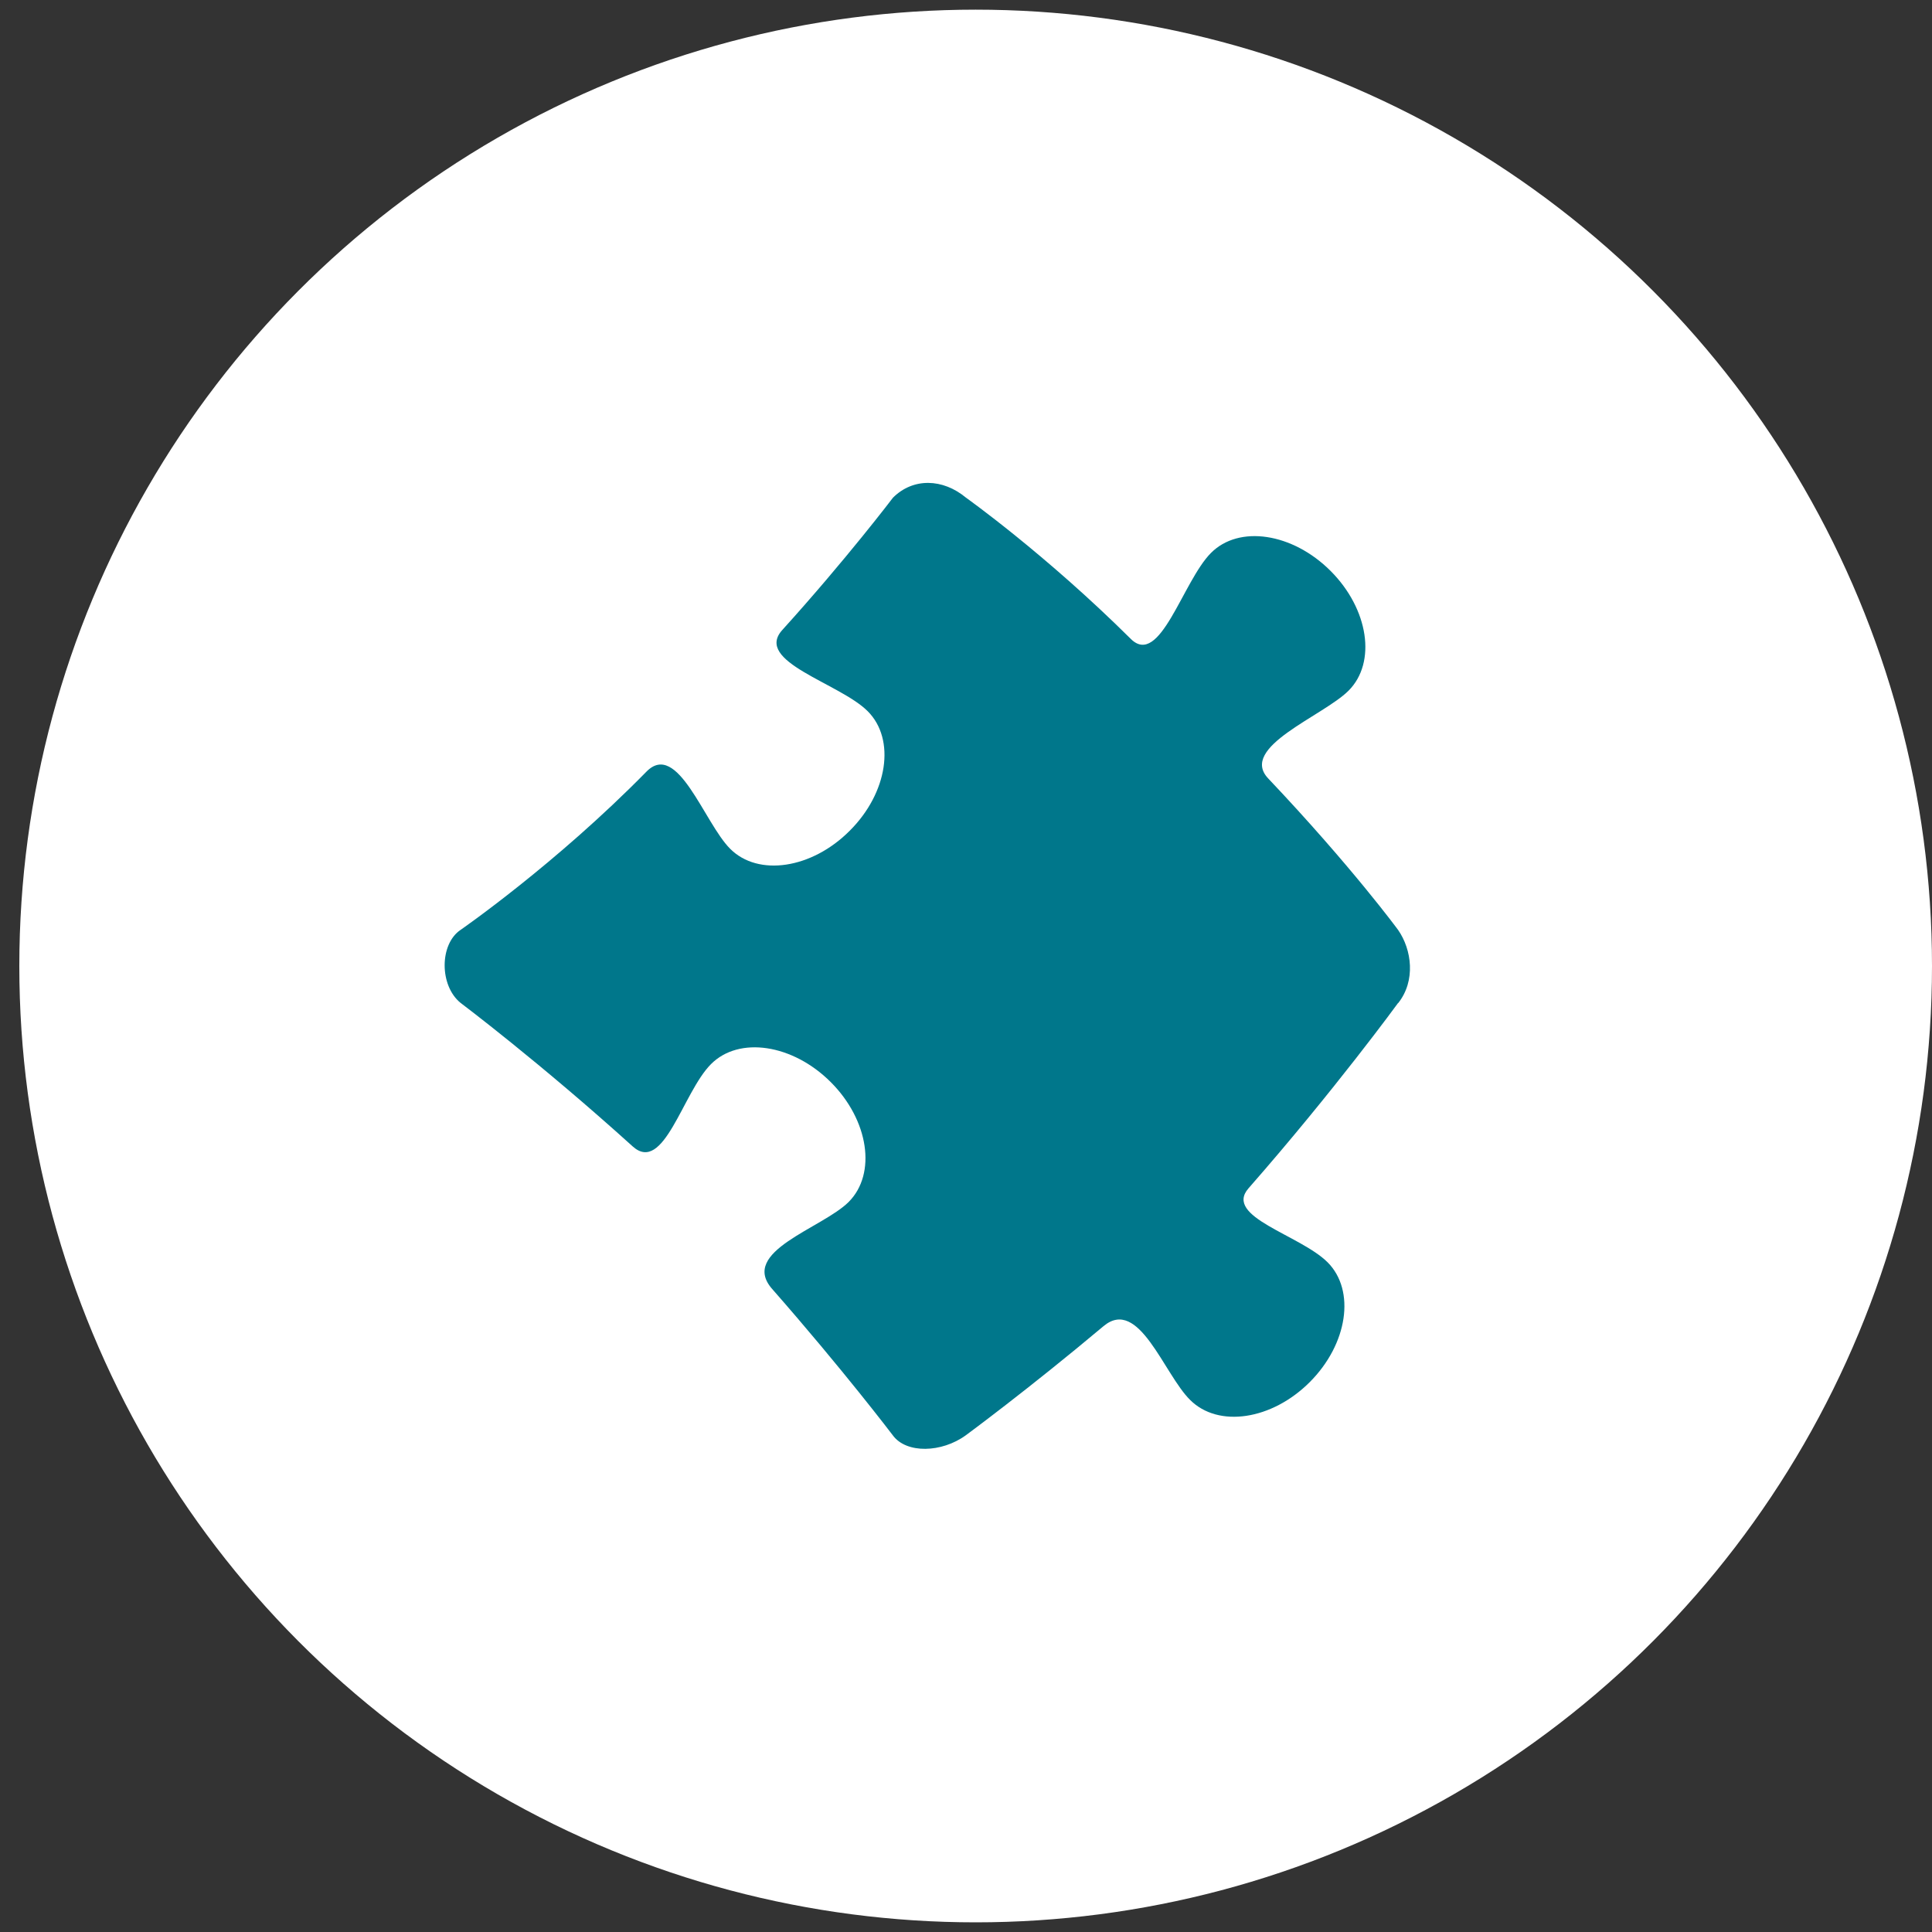 <?xml version="1.0" encoding="UTF-8"?><svg id="Layer_1" xmlns="http://www.w3.org/2000/svg" viewBox="0 0 100 100"><rect x="0" y="0" width="100" height="100" fill="#333333" stroke="none"/><defs><style>.cls-1{fill:#00778b;}.cls-2{fill:#fff;}</style></defs><circle class="cls-2" cx="50.5" cy="50" r="49.5"/><path class="cls-1" d="M72.37,51.92c.92-1.16.7-2.77,0-3.78,0,0-2.41-3.29-6.73-7.85-1.53-1.62,2.84-3.22,4.16-4.54,1.46-1.46,1.04-4.23-.93-6.2-1.97-1.97-4.74-2.39-6.19-.93-1.46,1.46-2.64,5.95-4.15,4.45-4.42-4.39-8.53-7.31-8.53-7.31-1.2-1-2.74-1.04-3.78,0,0,0-2.41,3.18-5.73,6.85-1.48,1.64,2.96,2.74,4.42,4.2,1.46,1.46,1.04,4.23-.93,6.19-1.96,1.97-4.74,2.39-6.19.93-1.34-1.34-2.72-5.63-4.33-3.99-4.7,4.79-9.62,8.19-9.62,8.19-1.1.74-1.1,2.89,0,3.78,0,0,4.11,3.09,8.91,7.43,1.61,1.45,2.59-2.8,4.05-4.26,1.45-1.46,4.23-1.04,6.2.93,1.97,1.97,2.38,4.74.93,6.2-1.37,1.37-5.68,2.56-3.96,4.51,3.67,4.18,6.24,7.57,6.24,7.57.7.96,2.53.91,3.78,0,0,0,3.21-2.36,7.13-5.65,1.83-1.53,3.12,2.48,4.48,3.82,1.46,1.46,4.23,1.04,6.19-.92,1.97-1.97,2.38-4.74.93-6.2-1.43-1.43-5.39-2.35-4.1-3.83,4.47-5.1,7.74-9.59,7.74-9.59Z"/></svg>
